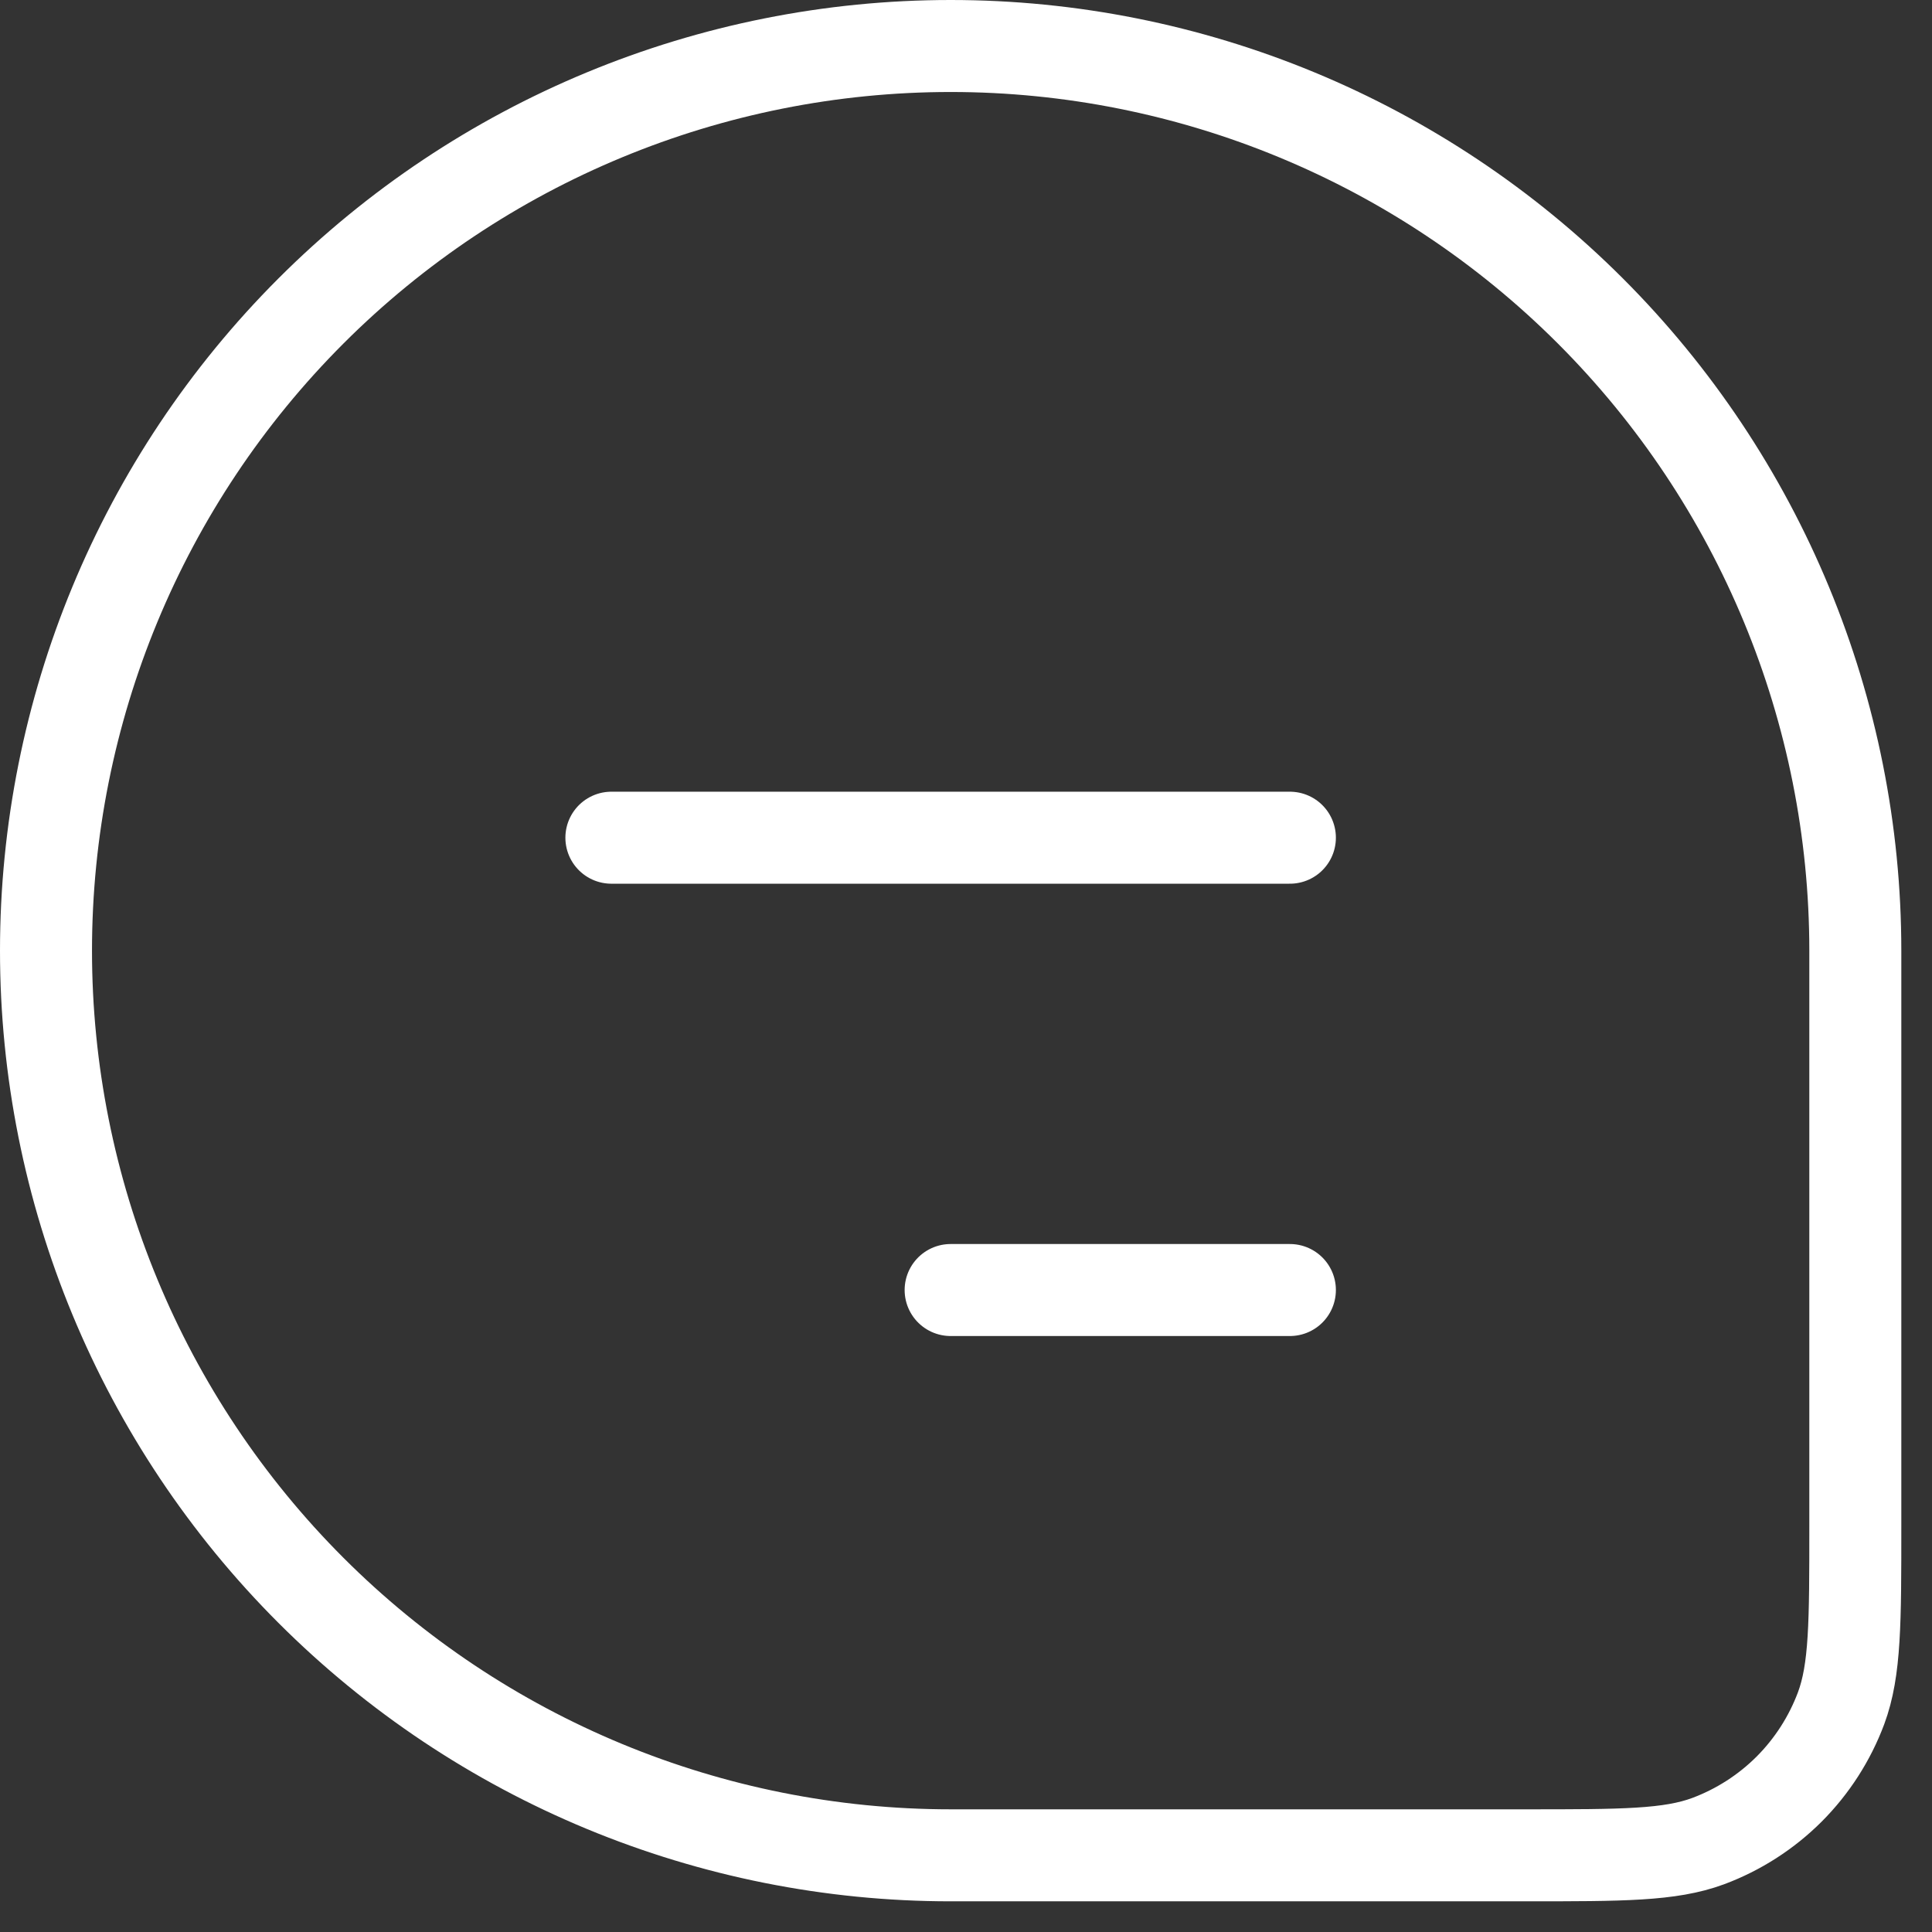 <svg width="42" height="42" viewBox="0 0 42 42" fill="none" xmlns="http://www.w3.org/2000/svg">
<rect x="0" y="0" width="42" height="42" fill="#333333" stroke="none"/>
<path d="M1 20.667C1 15.451 3.072 10.448 6.76 6.76C10.448 3.072 15.451 1 20.667 1C25.883 1 30.885 3.072 34.573 6.76C38.261 10.448 40.333 15.451 40.333 20.667V33.18C40.333 35.264 40.333 36.302 40.024 37.135C39.777 37.795 39.392 38.395 38.894 38.894C38.395 39.392 37.795 39.777 37.135 40.024C36.302 40.333 35.262 40.333 33.18 40.333H20.667C15.451 40.333 10.448 38.261 6.76 34.573C3.072 30.885 1 25.883 1 20.667Z" stroke="white" stroke-width="2"/>
<path d="M13.291 18.211H28.041M20.666 28.044H28.041" stroke="white" stroke-width="2" stroke-linecap="round" stroke-linejoin="round"/>
</svg>
